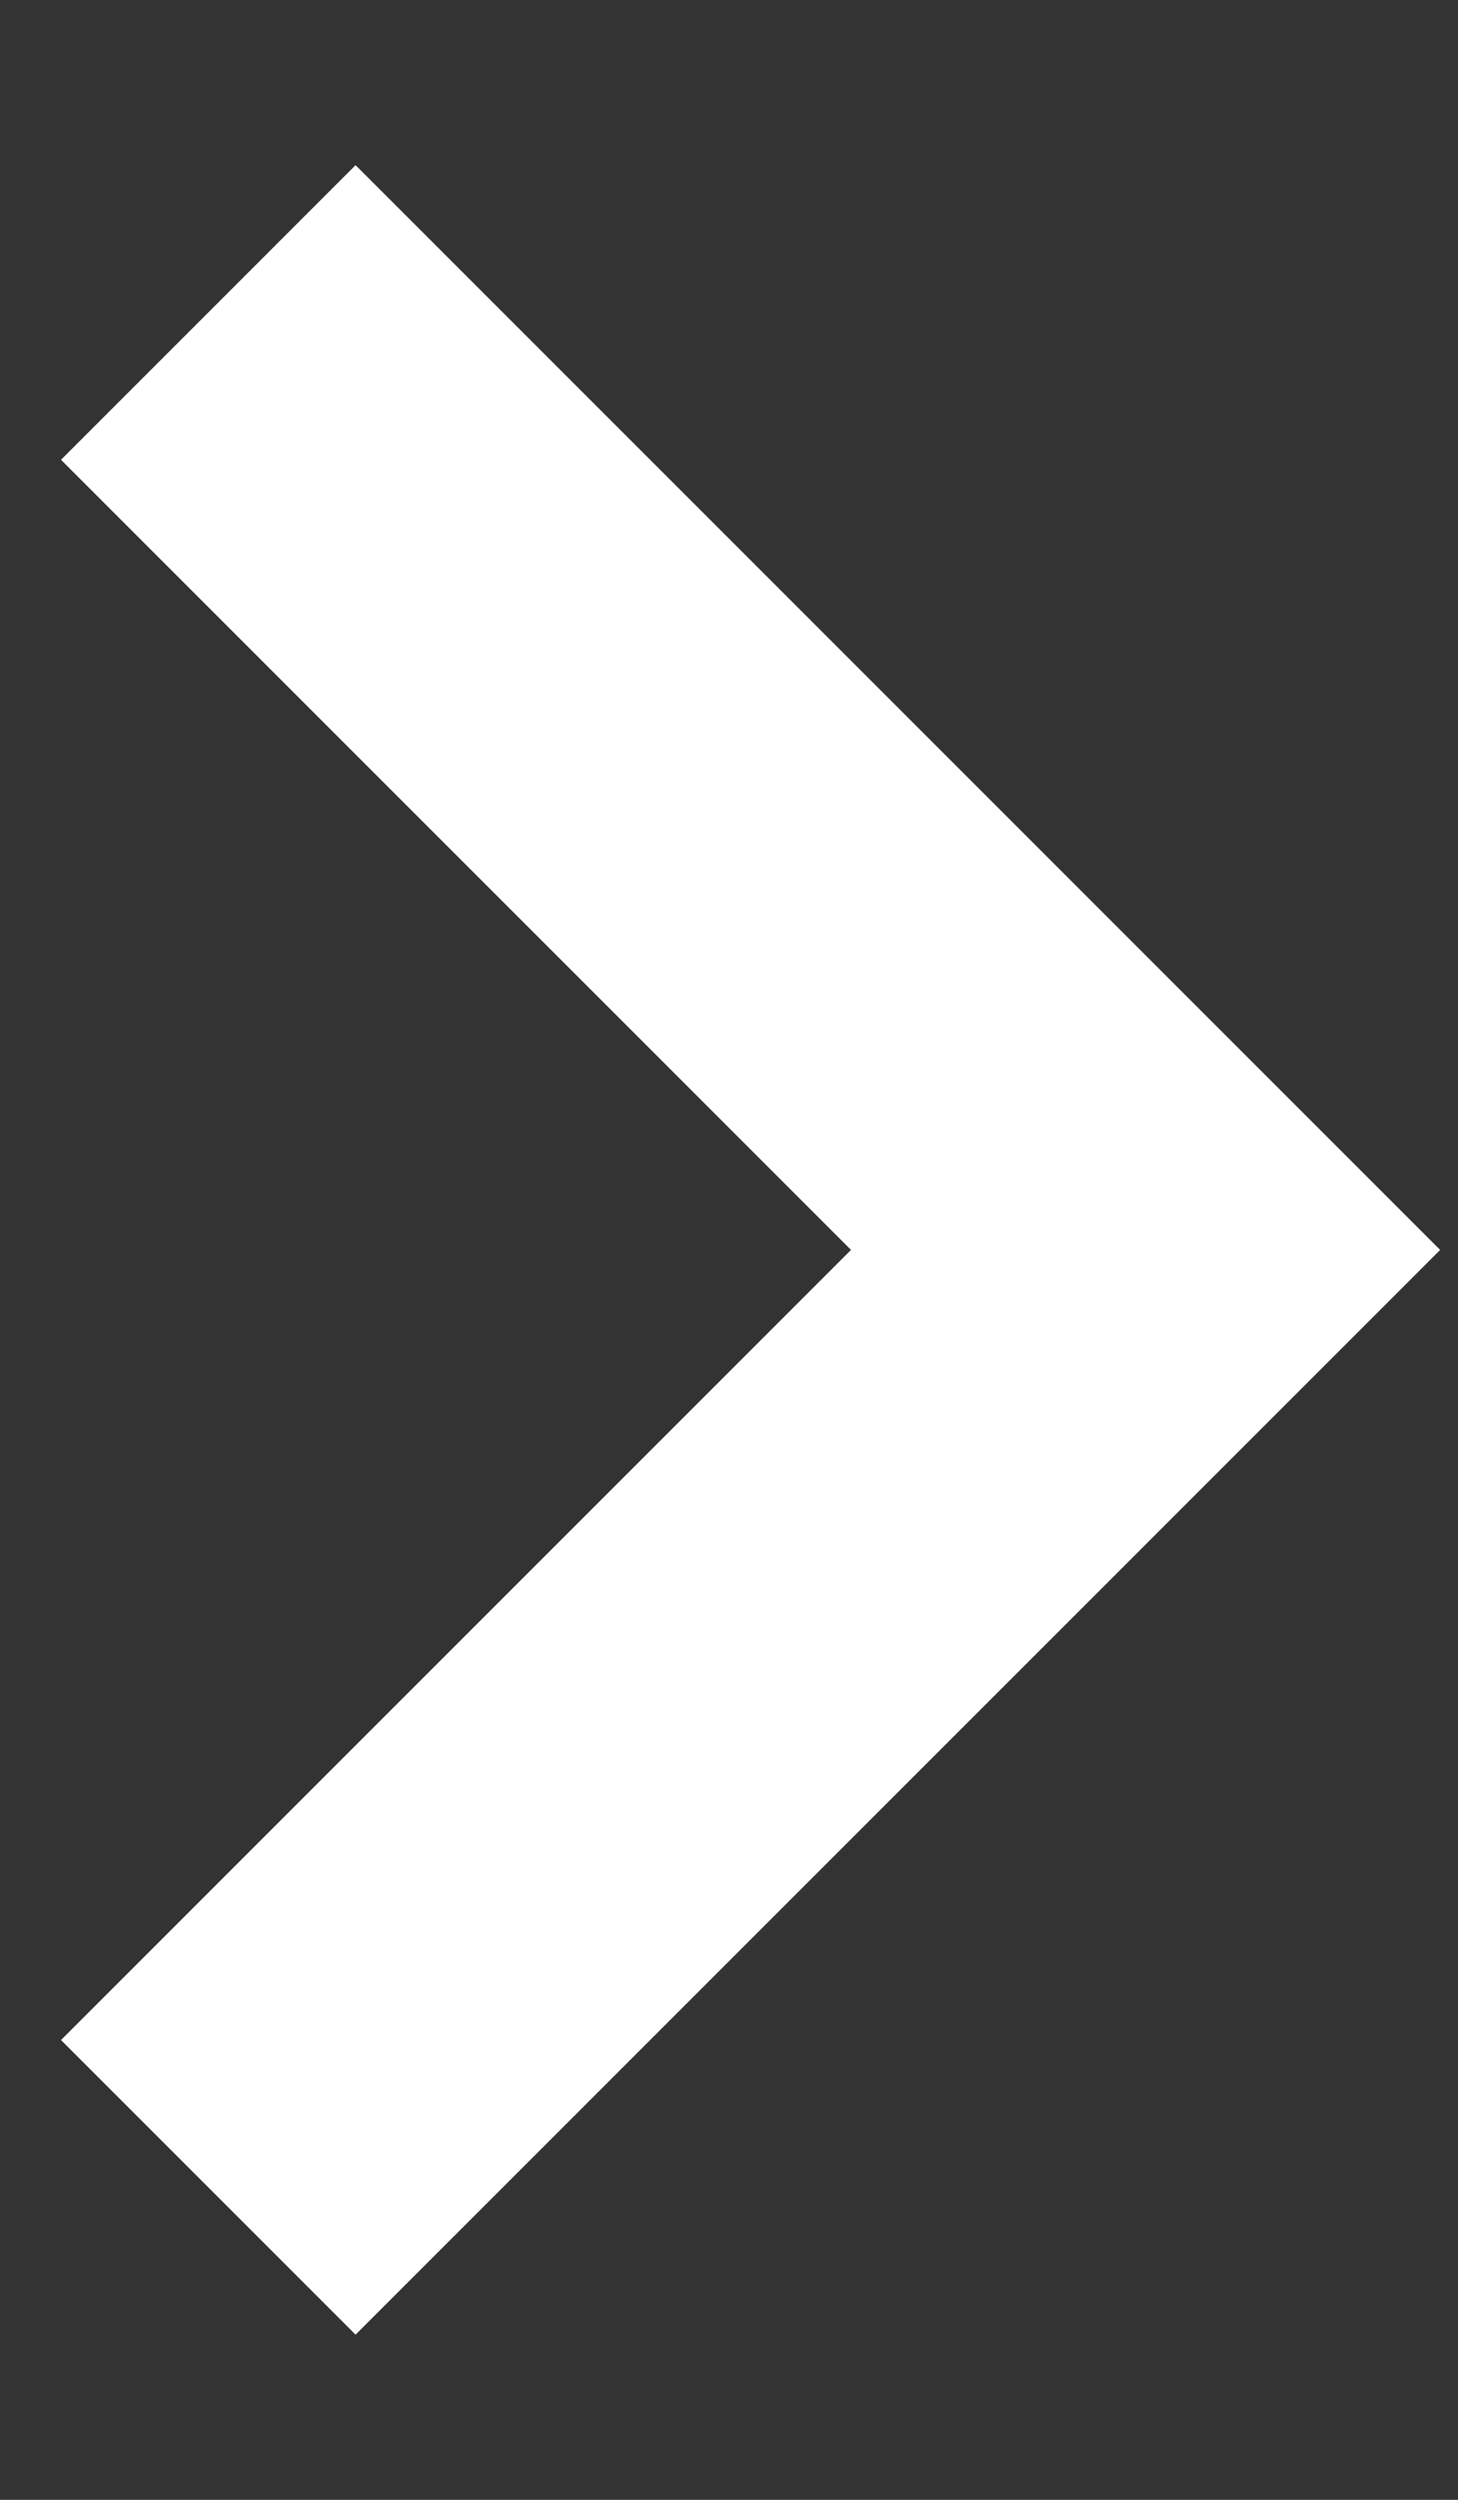 <svg xmlns="http://www.w3.org/2000/svg" viewBox="0 0 7 12"><rect x="0" y="0" width="7" height="12" fill="#333333" stroke="none"/><path fill="none" stroke="#fff" stroke-width="2" stroke-miterlimit="10" d="M1 1.5L5.5 6 1 10.5"/></svg>